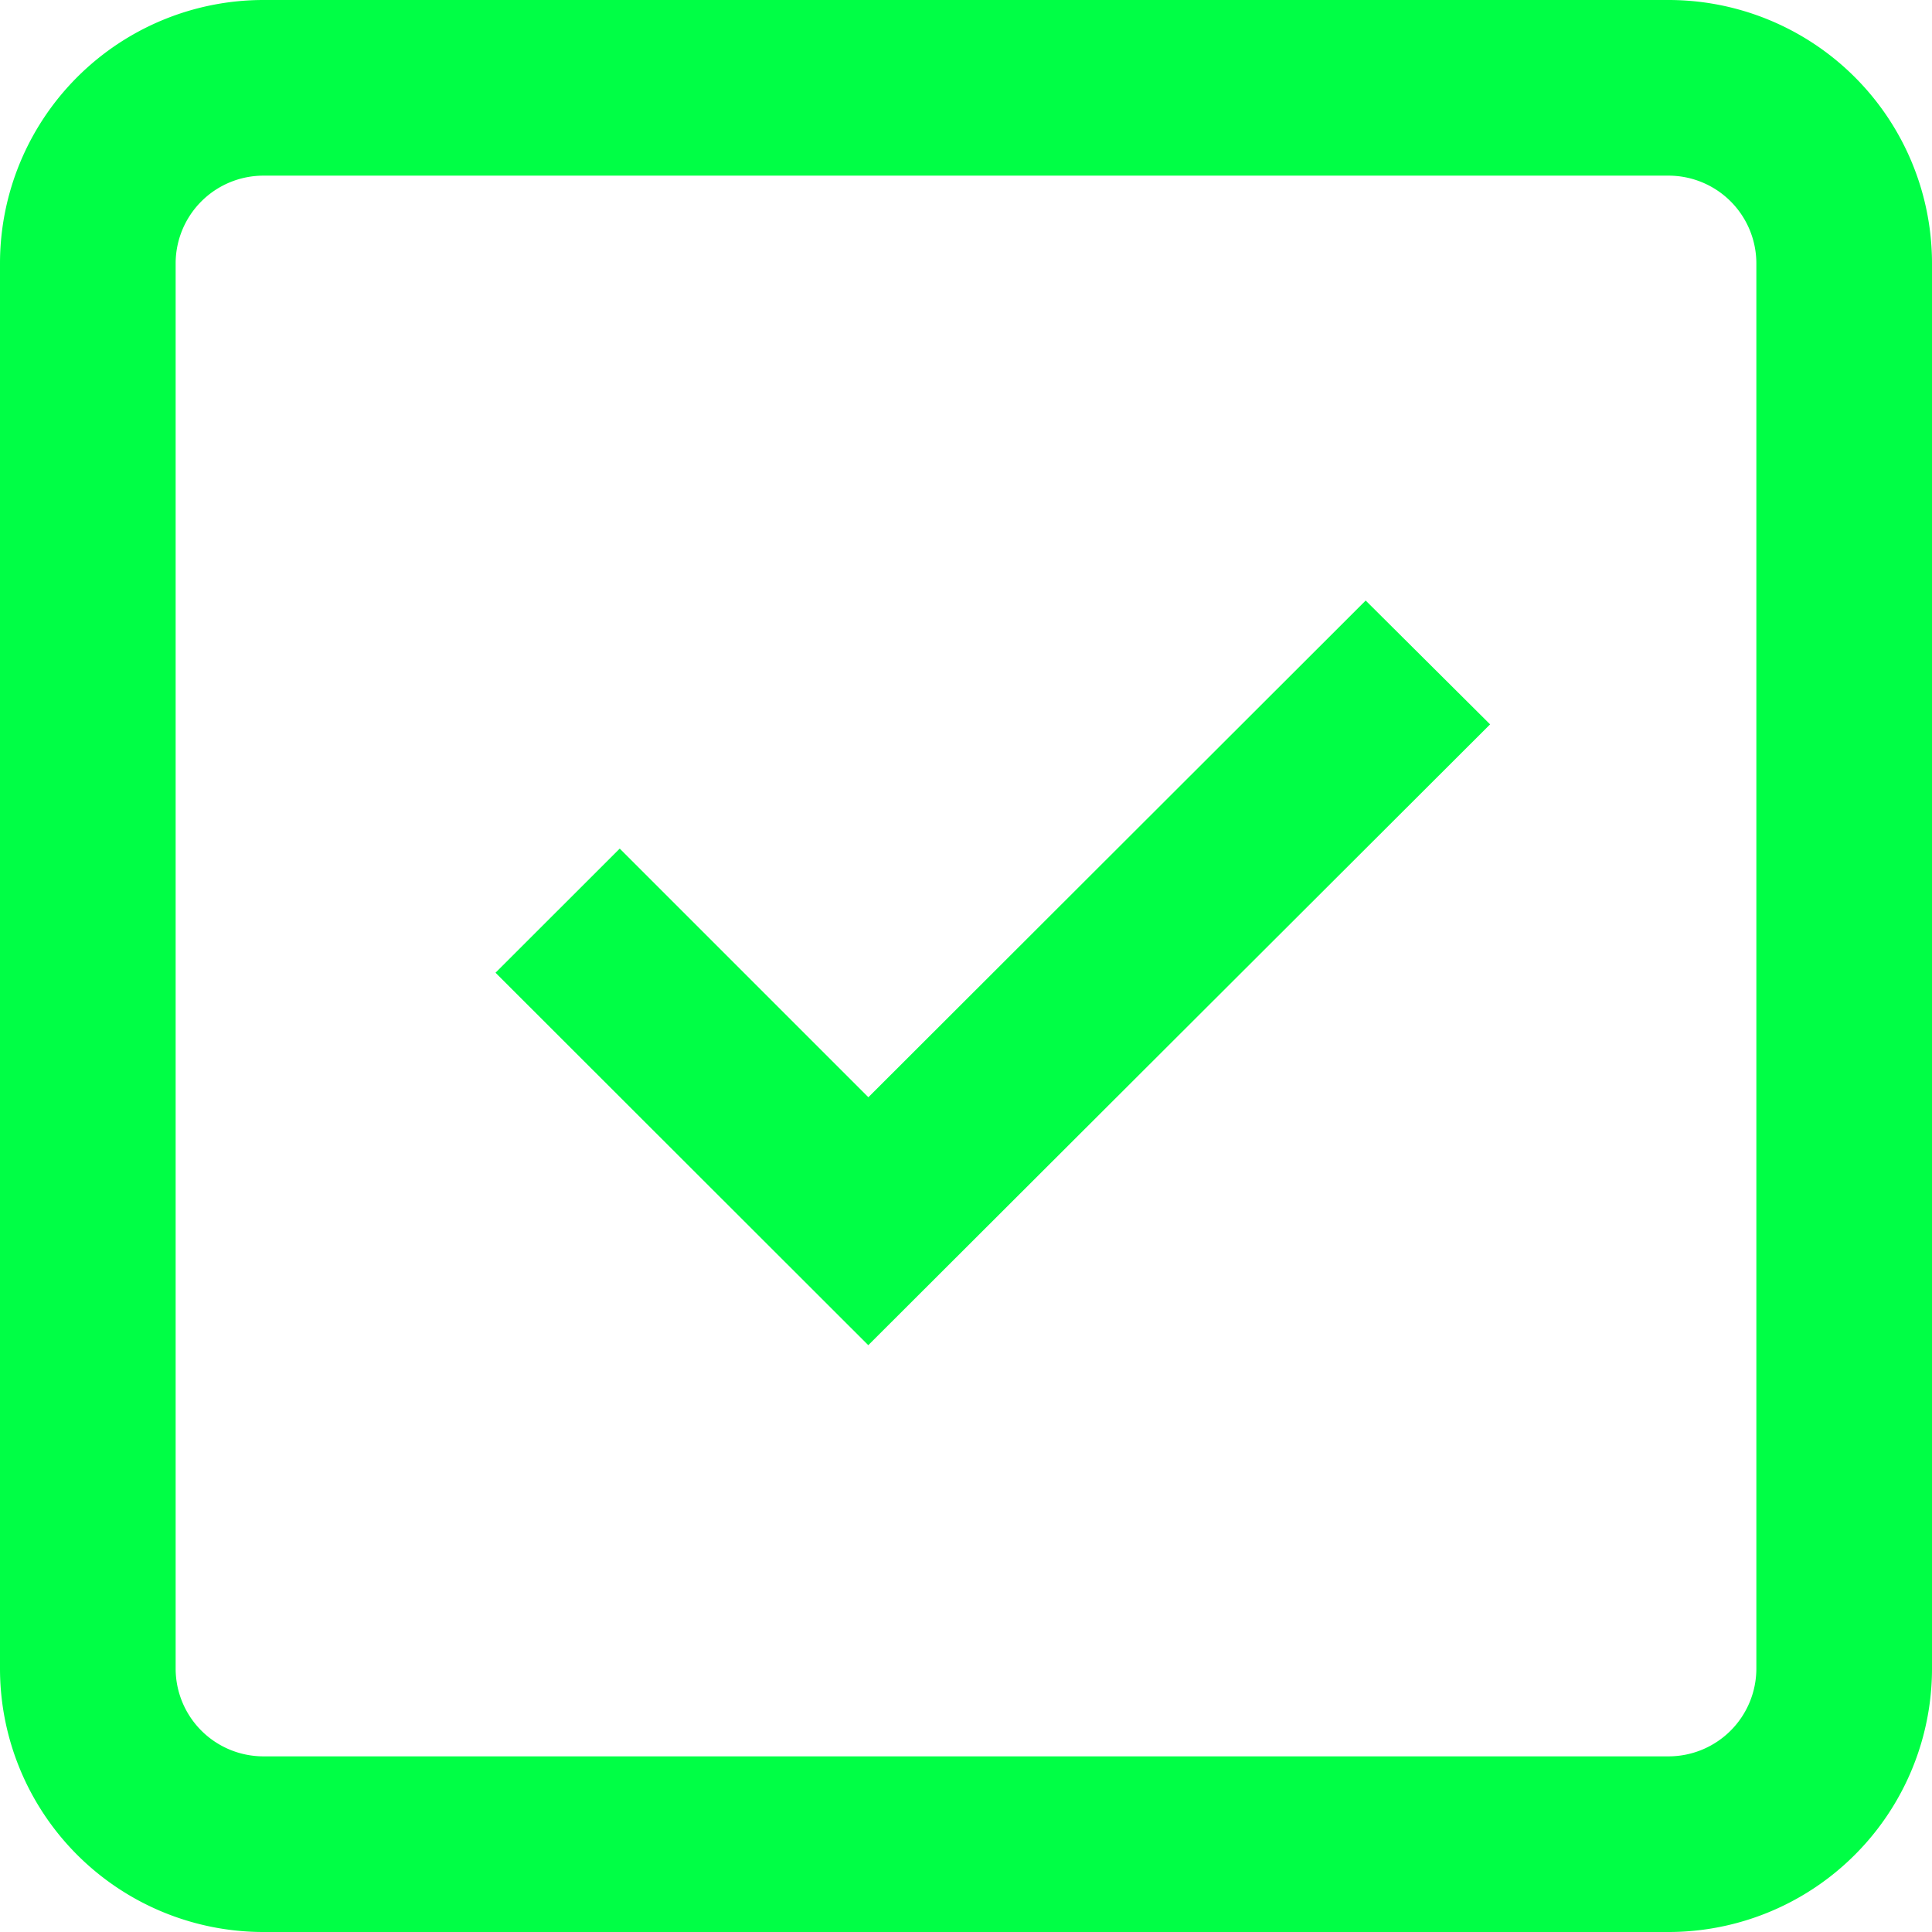 <svg xmlns="http://www.w3.org/2000/svg" width="19.425" height="19.425" viewBox="0 0 19.425 19.425"><path d="M3.649,1A2.649,2.649,0,0,0,1,3.649V17.776a2.649,2.649,0,0,0,2.649,2.649H17.776a2.649,2.649,0,0,0,2.649-2.649V3.649A2.649,2.649,0,0,0,17.776,1ZM17.776,2.766H3.649a.883.883,0,0,0-.883.883V17.776a.883.883,0,0,0,.883.883H17.776a.883.883,0,0,0,.883-.883V3.649A.883.883,0,0,0,17.776,2.766Z" transform="translate(-1 -1)" fill="#00ff45" fill-rule="evenodd"/><path d="M9.748,15.319,6,11.574l1.249-1.248,2.5,2.5,5-4.994L16,9.077Z" transform="translate(-1.018 -1.794)" fill="#00ff45"/></svg>